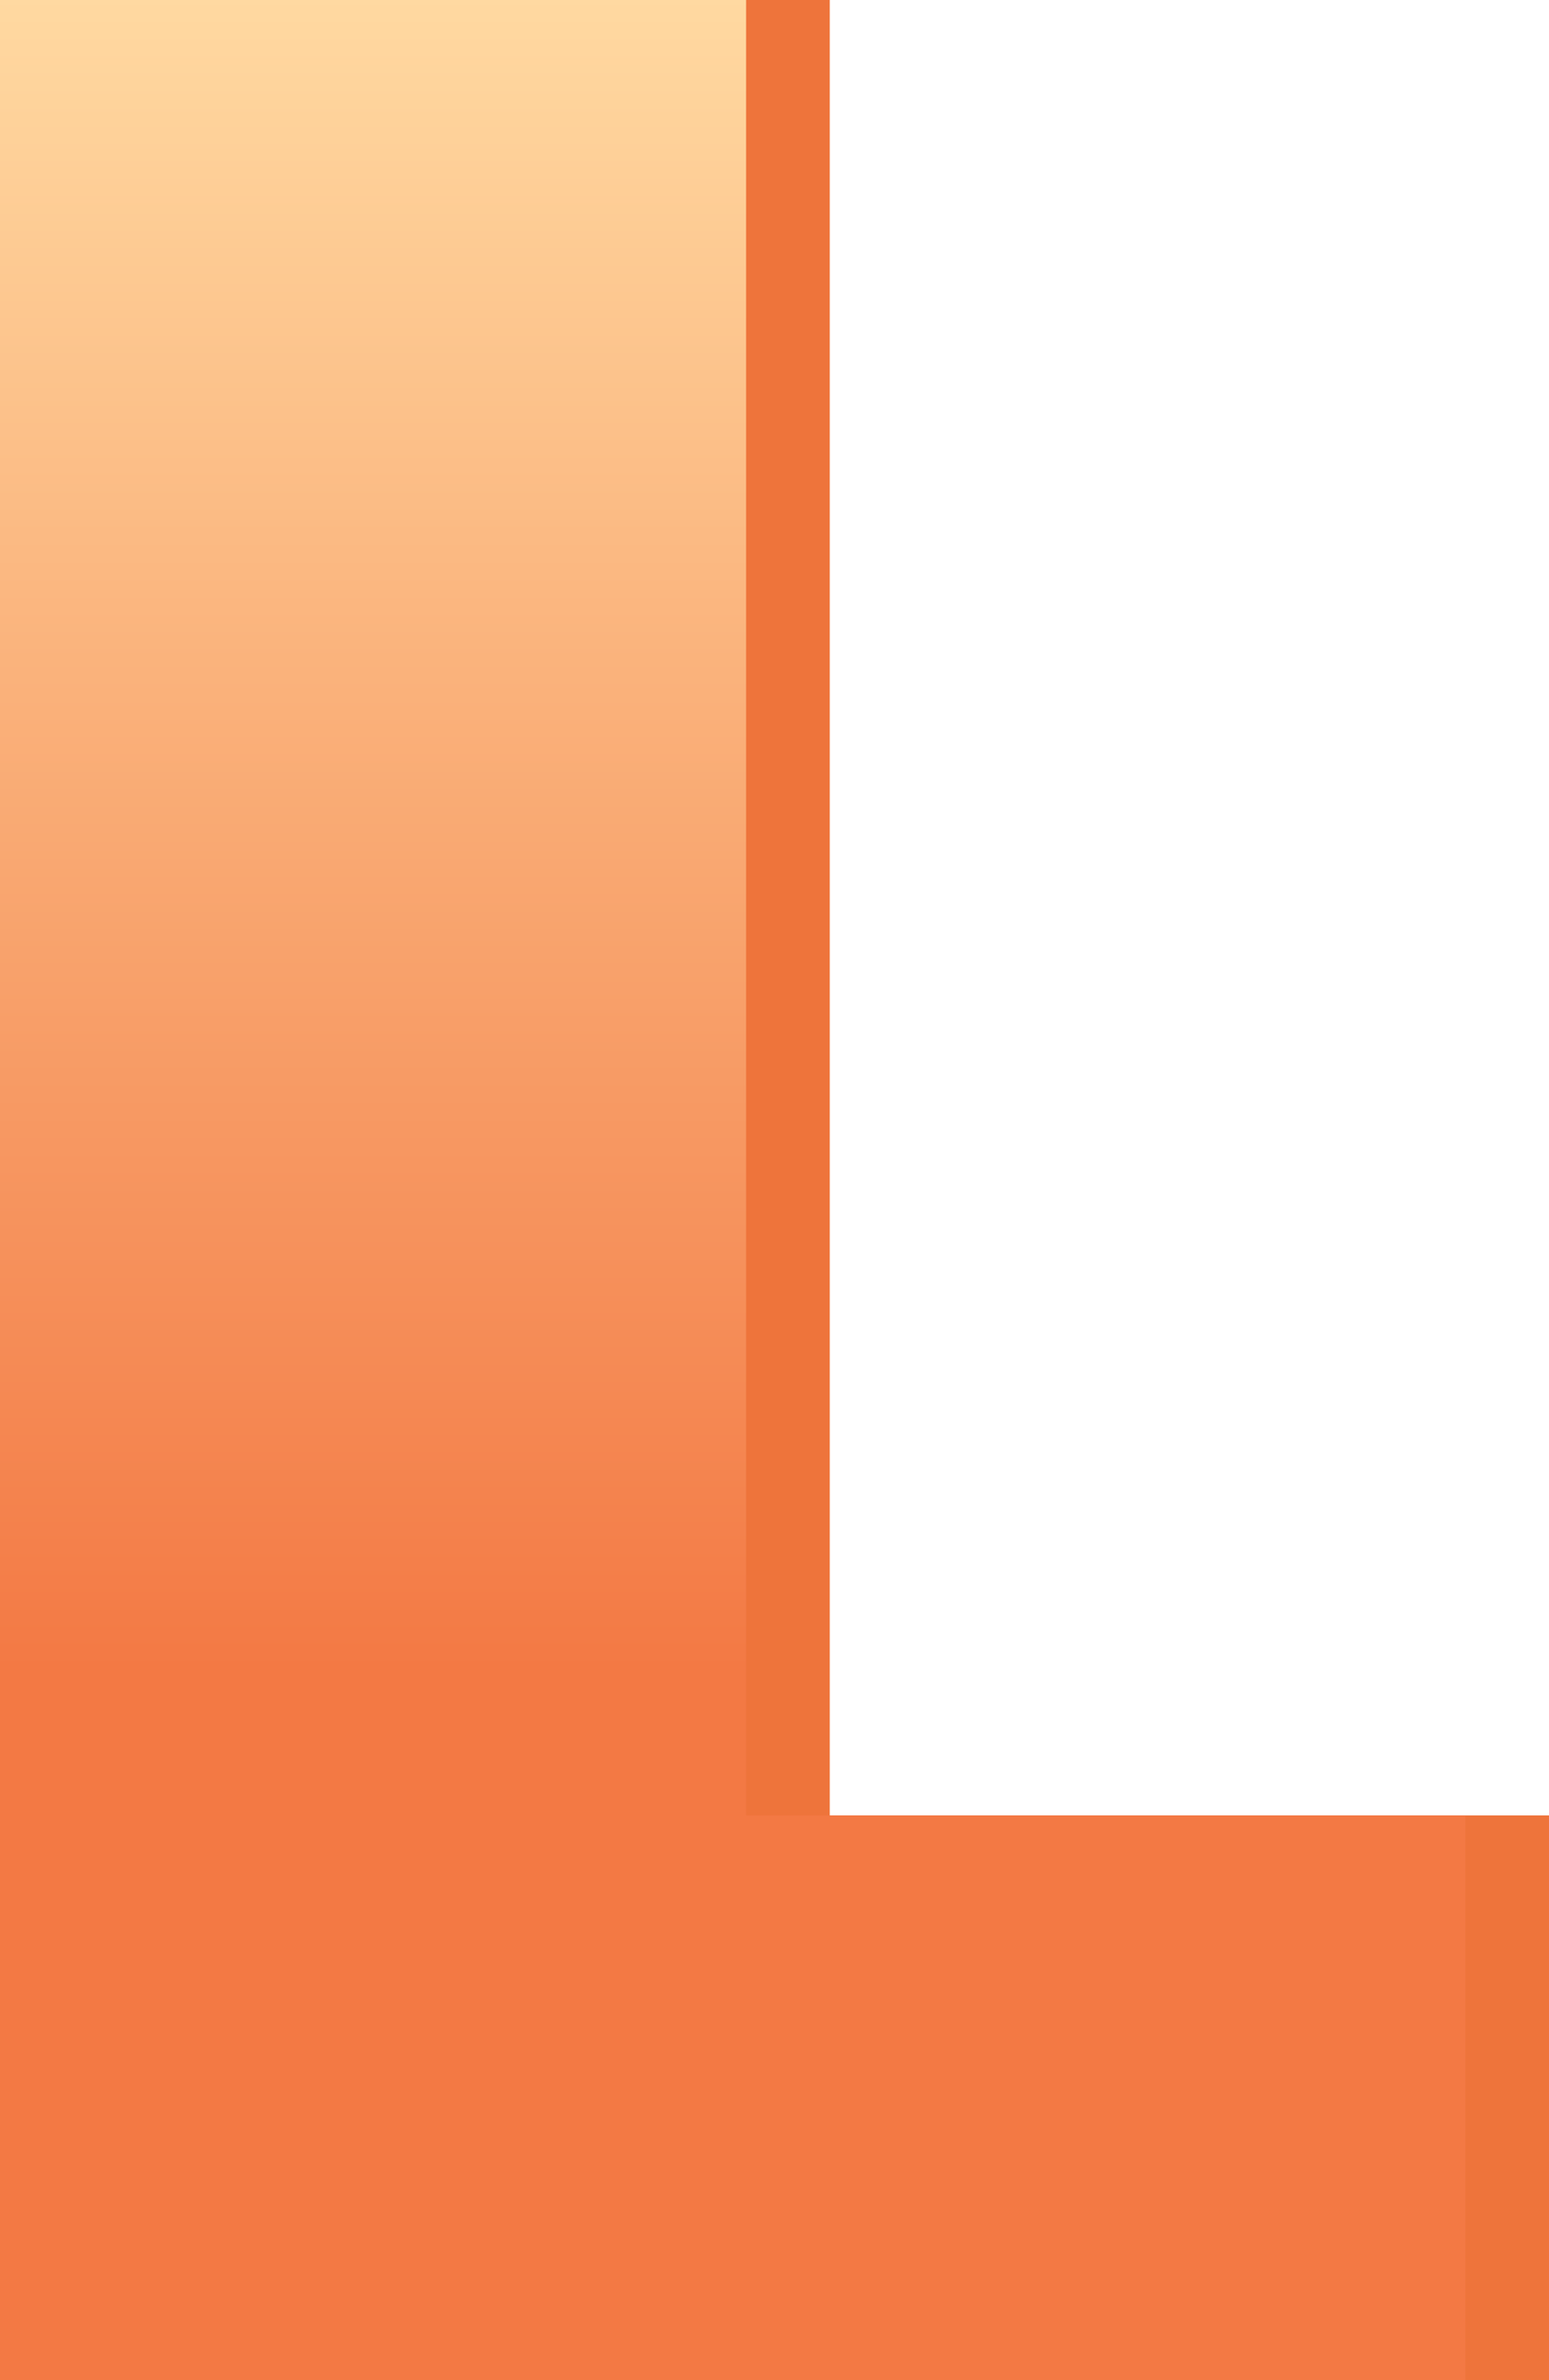 <svg xmlns="http://www.w3.org/2000/svg" xmlns:xlink="http://www.w3.org/1999/xlink" width="153.633" height="236.001" viewBox="0 0 153.633 236.001">
  <defs>
    <linearGradient id="linear-gradient" x1="0.5" x2="0.5" y2="0.701" gradientUnits="objectBoundingBox">
      <stop offset="0" stop-color="#ffd9a1"/>
      <stop offset="1" stop-color="#f37944"/>
    </linearGradient>
  </defs>
  <g id="Group_9105" data-name="Group 9105" transform="translate(-174 -965)">
    <path id="Path_42271" data-name="Path 42271" d="M94-103.2h71.334v56H20v-236H94Z" transform="translate(162.299 1248.2)" fill="#ee743b"/>
    <path id="Path_42253" data-name="Path 42253" d="M94-103.2h71.334v56H20v-236H94Z" transform="translate(154 1248.2)" fill="url(#linear-gradient)"/>
  </g>
</svg>
